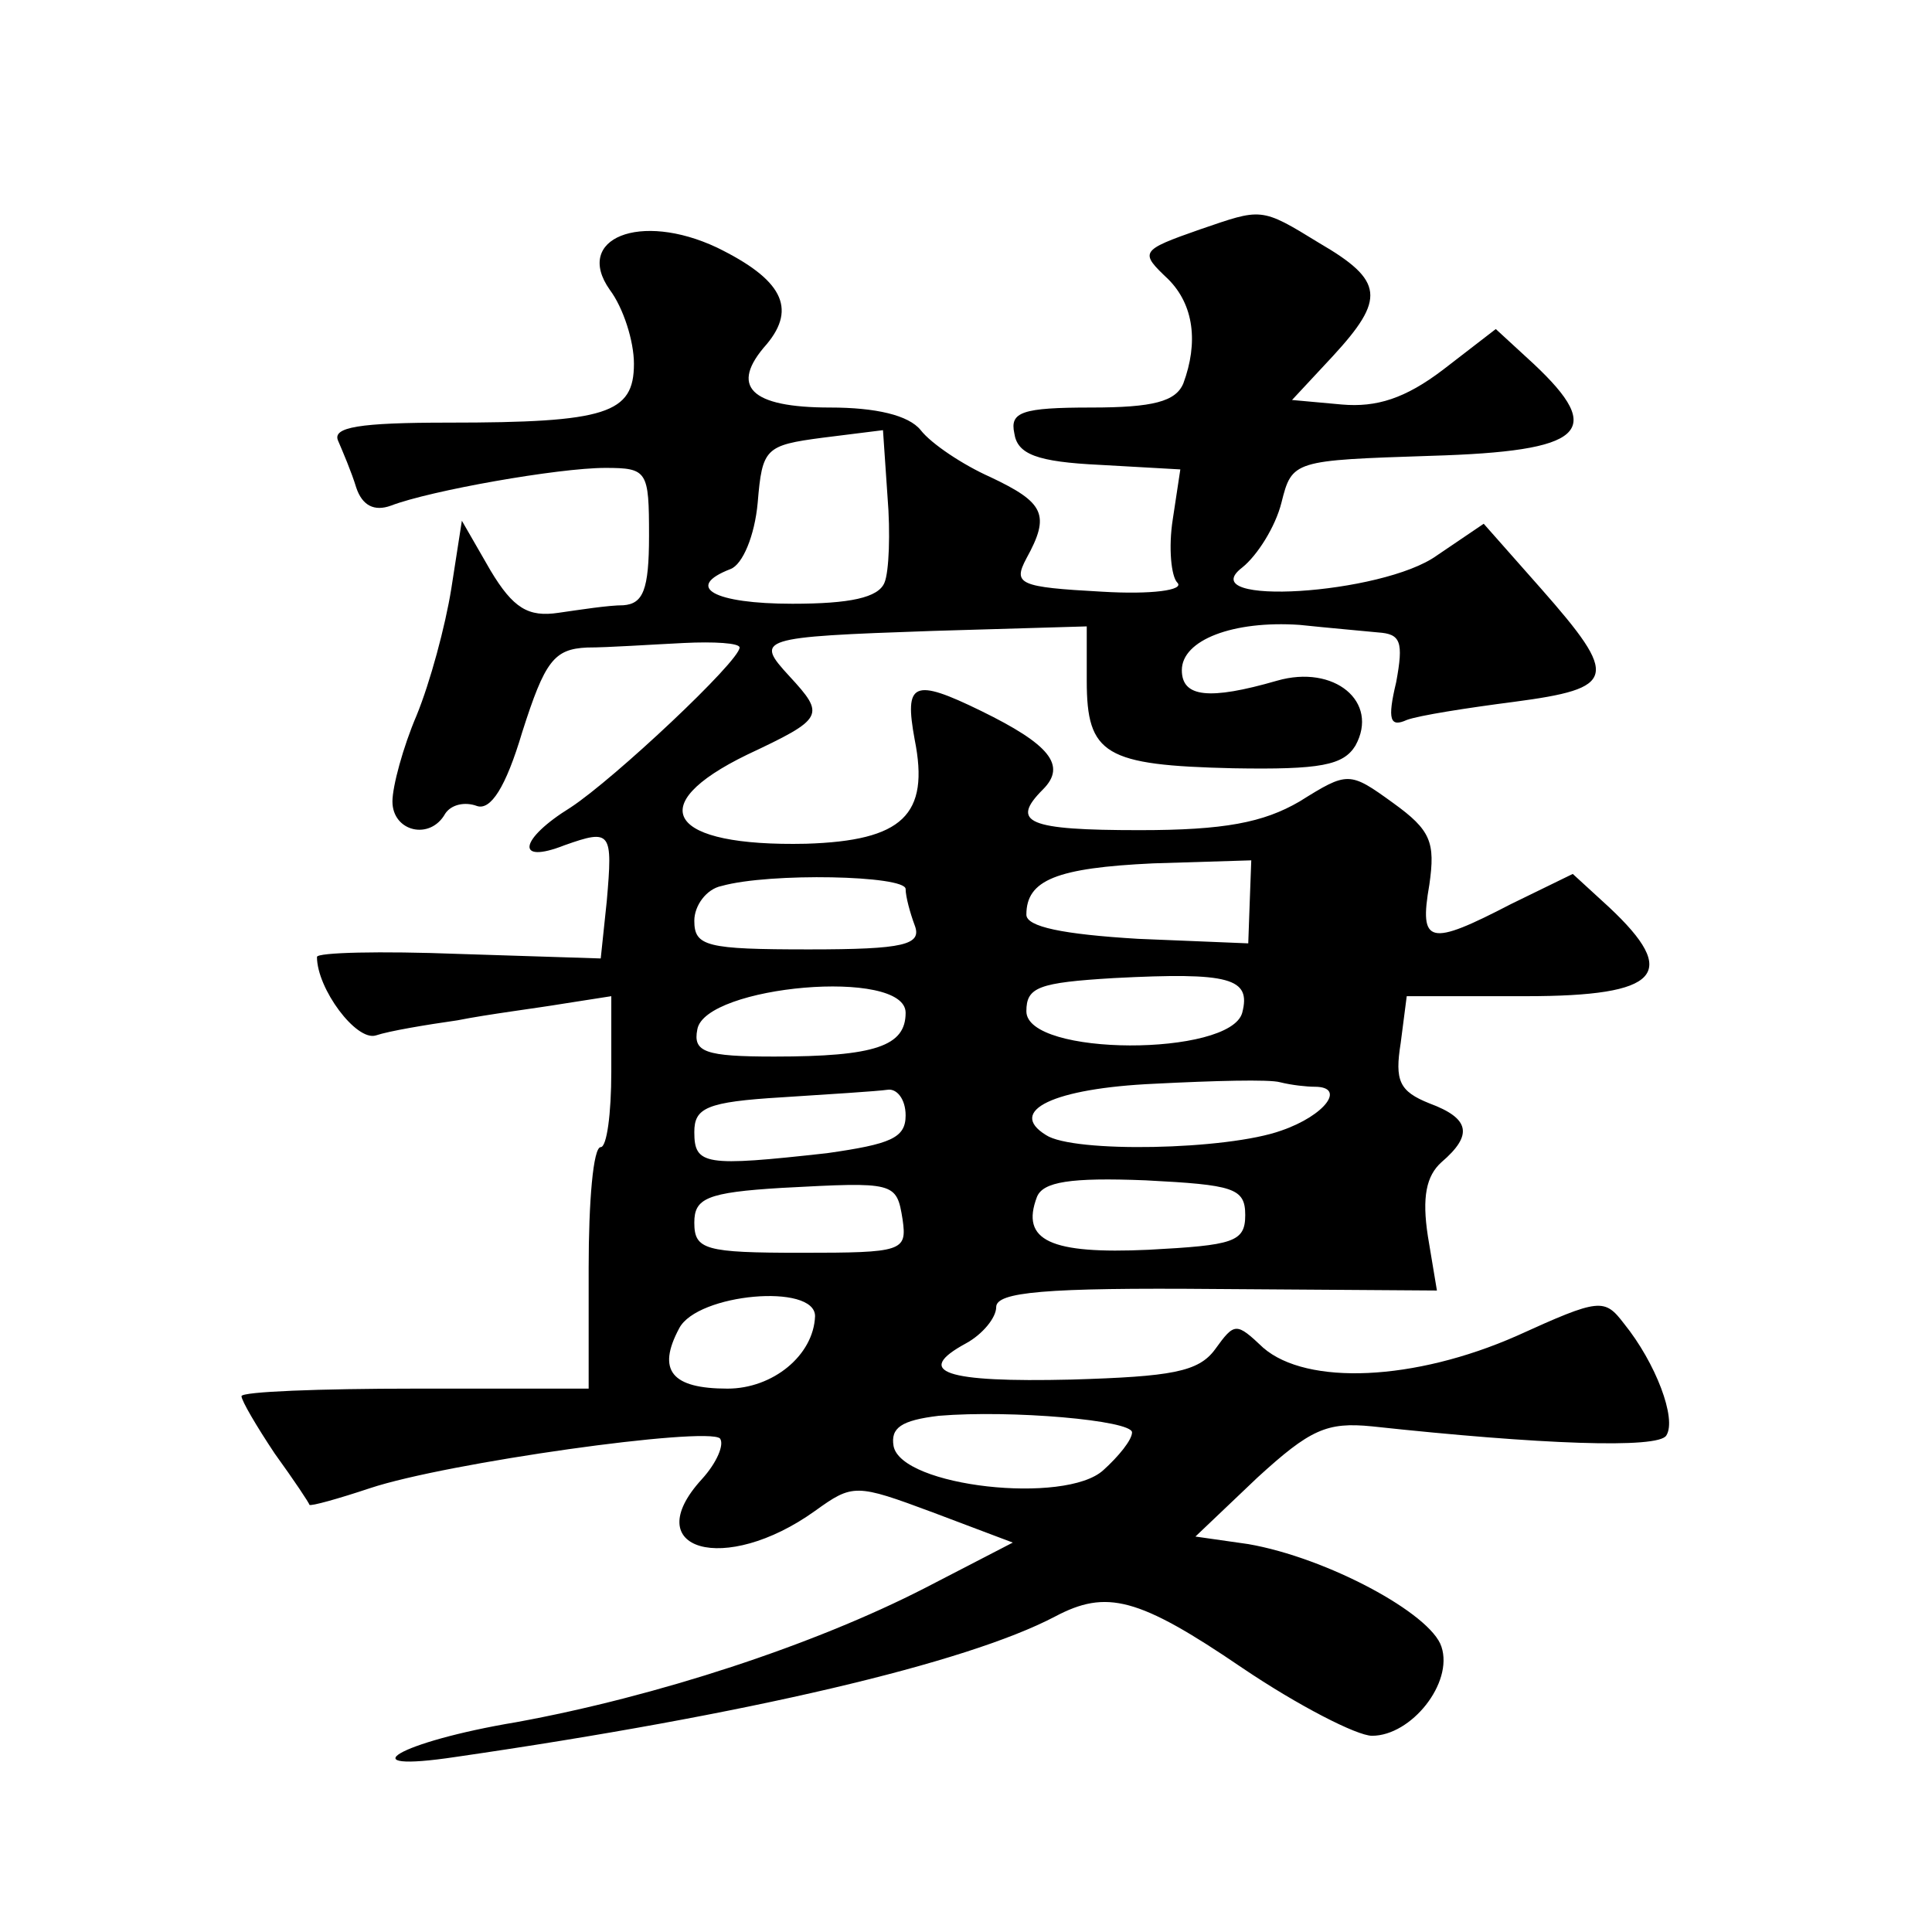 <?xml version="1.0" standalone="no"?>
<!DOCTYPE svg PUBLIC "-//W3C//DTD SVG 20010904//EN"
 "http://www.w3.org/TR/2001/REC-SVG-20010904/DTD/svg10.dtd">
<svg version="1.0" xmlns="http://www.w3.org/2000/svg"
 width="128pt" height="128pt" viewBox="0 0 128 128"
 preserveAspectRatio="xMidYMid meet">
<g transform="translate(0,128) scale(0.1,-0.1)"
fill="#0" stroke="none">
<path d="M795 1128 c-40 -14 -40 -15 -21 -33 17 -17 20 -42 10 -69 -5 -12 -20 -16
-61 -16 -46 0 -54 -3 -51 -17 2 -14 15 -19 57 -21 l53 -3 -5 -33 c-3 -19 -1 -38
3 -42 5 -5 -17 -8 -50 -6 -55 3 -59 5 -50 22 16 29 12 37 -24 54 -18 8 -39 22 -46
31 -8 10 -30 15 -60 15 -53 0 -67 14 -42 42 20 24 10 43 -33 64 -51 24 -95 6 -71
-28 9 -12 16 -34 16 -49 0 -33 -18 -39 -123 -39 -59 0 -77 -3 -73 -12 3 -7 9 -21
12 -31 4 -12 12 -16 23 -12 26 10 111 25 142 25 28 0 29 -2 29 -45 0 -36 -4 -45
-17 -46 -10 0 -29 -3 -43 -5 -20 -3 -30 3 -45 28 l-19 33 -7 -45 c-4 -25 -14 -62
-23 -84 -9 -21 -16 -47 -16 -57 0 -20 25 -26 35 -8 4 6 13 8 21 5 9 -3 19 12 30
49 15 47 21 55 43 56 14 0 43 2 64 3 20 1 37 0 37 -3 0 -9 -83 -87 -112 -106 -34
-21 -37 -38 -4 -25 31 11 32 9 28 -37 l-4 -38 -94 3 c-52 2 -94 1 -94 -2 0 -21
26 -56 39 -52 9 3 33 7 54 10 20 4 52 8 70 11 l32 5 0 -50 c0 -28 -3 -50 -7 -50
-5 0 -8 -36 -8 -80 l0 -80 -115 0 c-63 0 -115 -2 -115 -5 0 -3 10 -20 22 -38 13
-18 23 -33 23 -34 1 -1 19 4 40 11 51 17 223 41 232 33 3 -4 -2 -16 -12 -27 -43
-47 15 -64 75 -21 25 18 27 18 78 -1 l53 -20 -58 -30 c-74 -38 -178 -72 -271 -89
-78 -13 -113 -34 -40 -23 193 28 338 62 397 93 34 18 55 13 124 -34 37 -25 76 -45
86 -45 26 0 54 35 46 59 -7 22 -76 59 -128 68 l-35 5 41 39 c35 32 46 37 76 34
111 -12 190 -15 195 -6 7 11 -7 48 -28 74 -13 17 -16 17 -71 -8 -68 -30 -139 -33
-168 -8 -18 17 -19 17 -32 -1 -11 -15 -29 -18 -95 -20 -84 -2 -105 5 -70 24 11
6 20 17 20 24 0 10 32 13 146 12 l146 -1 -6 36 c-4 26 -1 40 9 49 21 18 19 29 -8
39 -20 8 -23 15 -19 40 l4 31 79 0 c89 0 102 15 55 59 l-24 22 -41 -20 c-54 -28
-61 -27 -54 13 4 28 1 36 -24 54 -29 21 -30 21 -62 1 -24 -14 -50 -19 -106 -19
-74 0 -86 5 -64 27 16 16 4 30 -41 52 -45 22 -51 19 -44 -19 10 -50 -8 -67 -72
-69 -91 -2 -109 25 -39 59 51 24 52 26 28 52 -23 25 -21 26 95 30 l102 3 0 -36
c0 -49 12 -56 97 -58 58 -1 73 2 81 15 16 29 -14 54 -52 43 -45 -13 -63 -11 -63
7 0 20 34 33 78 30 19 -2 42 -4 52 -5 15 -1 17 -6 12 -33 -6 -25 -4 -30 7 -25 8
3 40 8 71 12 68 9 70 16 18 75 l-38 43 -31 -21 c-36 -26 -163 -34 -129 -8 10 8
22 27 26 43 7 28 8 28 99 31 102 3 116 16 68 61 l-25 23 -35 -27 c-25 -19 -44 -25
-67 -23 l-33 3 27 29 c35 38 34 50 -9 75 -39 24 -38 23 -79 9z m-209 -234 c-4 -10
-23 -14 -61 -14 -52 0 -72 11 -41 23 8 3 16 22 18 44 3 36 5 38 43 43 l40 5 3 -44
c2 -24 1 -50 -2 -57z m242 -211 l-1 -28 -73 3 c-50 3 -74 8 -74 16 0 23 20 31 84
34 l65 2 -1 -27z m-228 8 c0 -5 3 -16 6 -24 5 -13 -7 -16 -70 -16 -68 0 -76 2 -76
19 0 10 8 21 18 23 32 9 122 7 122 -2z m223 -82 c-8 -29 -143 -29 -143 1 0 16 8
19 58 22 77 4 91 0 85 -23z m-223 0 c0 -22 -20 -29 -87 -29 -46 0 -54 3 -51 18
5 29 138 41 138 11z m271 -49 c21 0 7 -19 -22 -29 -36 -13 -138 -15 -156 -3 -26
16 5 31 72 34 39 2 76 3 83 1 8 -2 18 -3 23 -3z m-271 -19 c0 -15 -10 -19 -52 -25
-81 -9 -88 -8 -88 14 0 16 8 20 58 23 31 2 63 4 70 5 6 1 12 -6 12 -17z m-2 -69
c3 -21 0 -22 -67 -22 -64 0 -71 2 -71 20 0 16 8 20 58 23 75 4 76 4 80 -21z m227
3 c0 -18 -8 -20 -64 -23 -65 -3 -85 6 -74 35 4 10 22 13 72 11 58 -3 66 -5 66 -23z
m-285 -67 c-1 -26 -28 -48 -58 -48 -37 0 -47 12 -32 40 12 23 90 30 90 8z m210
-77 c0 -5 -9 -16 -19 -25 -25 -23 -134 -11 -139 16 -2 12 5 17 30 20 48 4 128 -3
128 -11z"/>
</g>
</svg>
